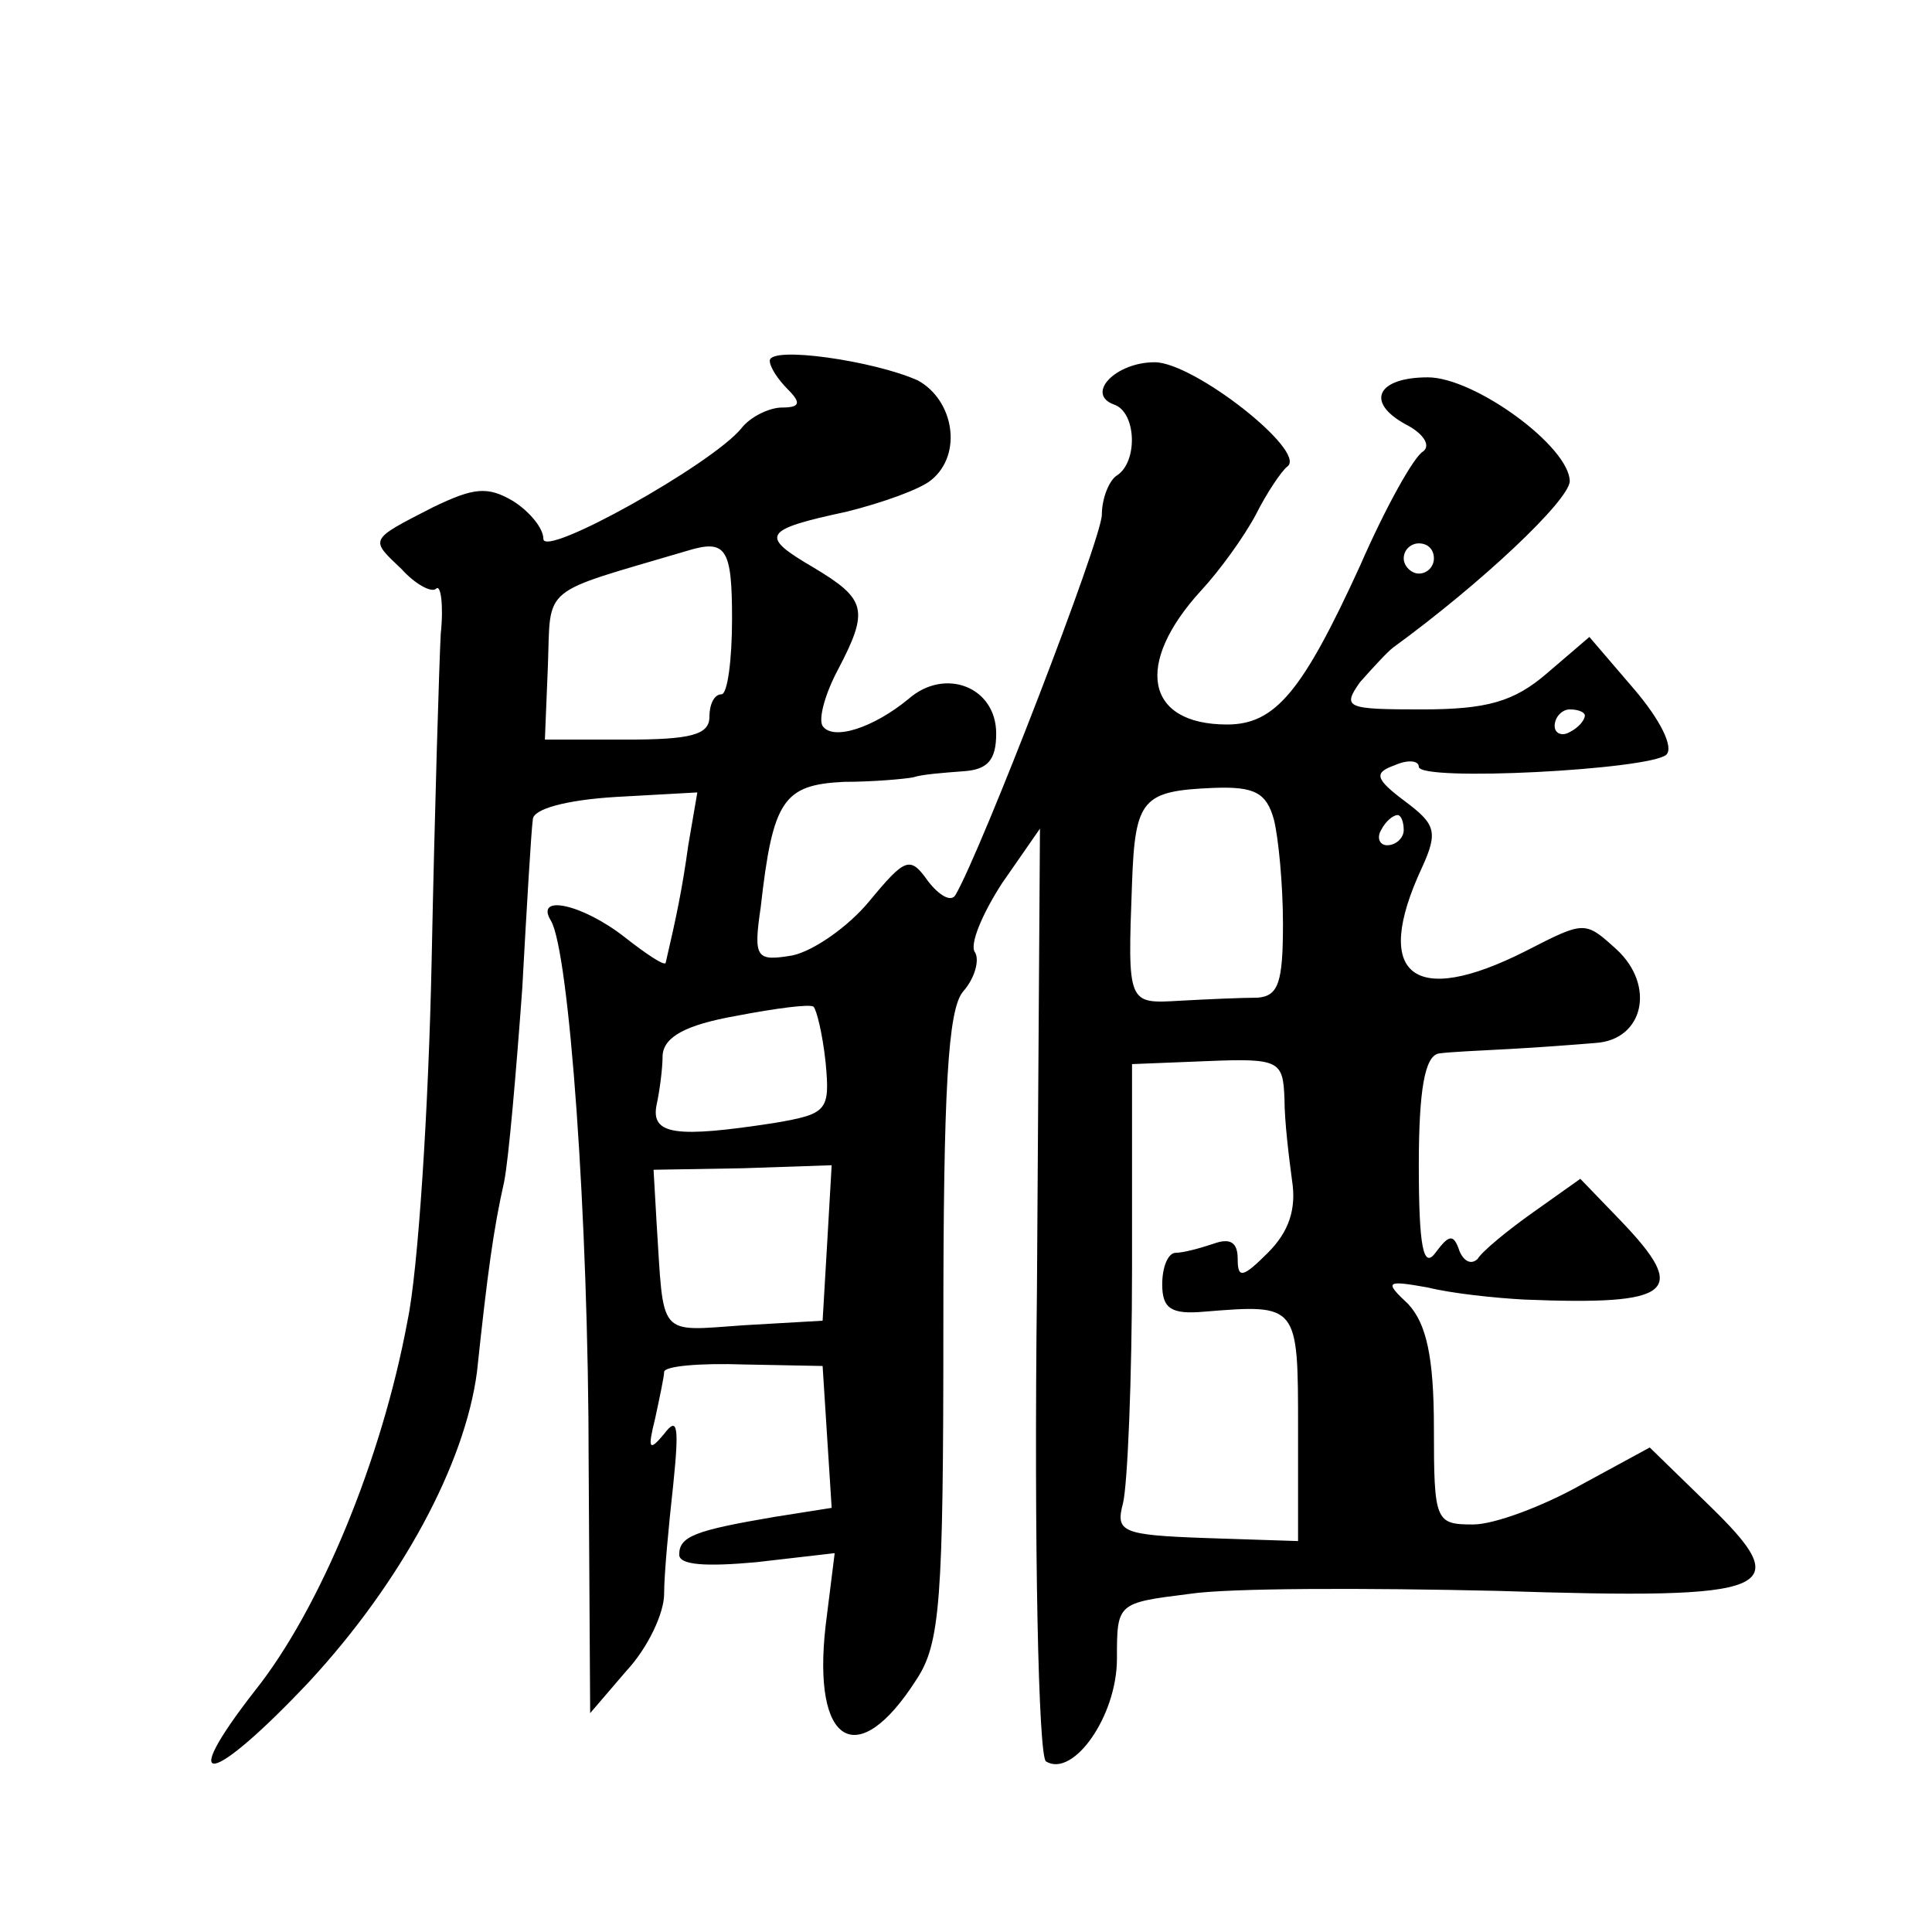 <?xml version="1.0" standalone="no"?>
<!DOCTYPE svg PUBLIC "-//W3C//DTD SVG 20010904//EN"
 "http://www.w3.org/TR/2001/REC-SVG-20010904/DTD/svg10.dtd">
<svg version="1.0" xmlns="http://www.w3.org/2000/svg"
 width="128pt" height="128pt" viewBox="0 0 128 128"
 preserveAspectRatio="xMidYMid meet">
<g transform="translate(0,128) scale(0.1,-0.1)"
fill="#0" stroke="none">
<path d="M510 1041 c0 -4 5 -12 12 -19 9 -9 8 -12 -4 -12 -8 0 -21 -6 -27 -14 -20
-24 -131 -86 -131 -73 0 7 -9 18 -20 25 -17 10 -26 9 -53 -4 -43 -22 -42 -21 -21
-41 9 -10 20 -16 23 -13 3 3 5 -11 3 -30 -1 -19 -4 -116 -6 -215 -2 -99 -9 -207
-16 -240 -17 -92 -58 -191 -101 -245 -53 -68 -29 -63 36 6 61 66 103 144 111 205
7 66 11 95 18 126 3 15 8 73 12 128 3 55 6 105 7 112 0 7 22 13 55 15 l54 3 -6
-35 c-4 -29 -8 -48 -15 -78 -1 -2 -13 6 -27 17 -28 22 -60 29 -49 11 12 -20 25
-196 25 -360 l1 -165 24 28 c14 15 25 38 25 51 0 13 3 45 6 72 4 39 3 46 -6 34
-10 -12 -11 -10 -6 10 3 14 6 28 6 31 0 4 24 6 53 5 l52 -1 3 -47 3 -47 -38 -6
c-53 -9 -63 -13 -63 -25 0 -7 18 -8 51 -5 l52 6 -6 -48 c-9 -79 21 -97 60 -36 16
24 18 52 18 234 0 157 3 210 13 222 8 9 11 21 8 26 -4 5 5 26 18 46 l25 36 -2 -306
c-2 -169 1 -309 6 -312 18 -11 47 30 47 68 0 37 0 37 48 43 26 4 118 4 204 2 186
-6 199 0 139 58 l-38 37 -46 -25 c-25 -14 -57 -26 -71 -26 -25 0 -26 2 -26 64 0
47 -5 69 -17 82 -16 15 -15 16 13 11 16 -4 45 -7 64 -8 99 -4 109 5 64 52 l-27
28 -31 -22 c-17 -12 -34 -26 -37 -31 -4 -4 -9 -2 -12 5 -4 12 -7 11 -16 -1 -8 -11
-11 4 -11 58 0 50 4 72 13 74 6 1 28 2 47 3 19 1 45 3 57 4 32 2 40 38 14 62 -21
19 -21 19 -60 -1 -75 -38 -102 -16 -69 55 11 24 9 29 -11 44 -20 15 -21 19 -7 24
9 4 16 3 16 -1 0 -10 153 -2 164 8 5 5 -4 23 -21 43 l-30 35 -28 -24 c-22 -19 -40
-24 -83 -24 -50 0 -53 1 -41 18 8 9 18 20 22 23 59 43 116 97 117 110 0 23 -63
69 -94 69 -33 0 -42 -16 -15 -31 12 -6 17 -14 12 -18 -6 -3 -25 -37 -42 -76 -38
-83 -56 -105 -88 -105 -54 0 -62 40 -17 89 12 13 28 35 36 50 7 14 17 29 21 32
13 10 -62 69 -88 69 -26 0 -46 -21 -27 -28 15 -5 16 -38 2 -47 -5 -3 -10 -15 -10
-26 0 -16 -80 -223 -97 -252 -3 -5 -11 0 -18 9 -12 17 -15 16 -39 -13 -14 -17 -37
-33 -51 -36 -24 -4 -26 -2 -21 32 8 71 15 81 55 83 20 0 41 2 46 3 6 2 20 3 33
4 16 1 22 7 22 25 0 31 -34 44 -58 23 -23 -19 -50 -28 -57 -18 -3 5 2 22 10 37
21 40 19 47 -16 68 -36 21 -34 25 22 37 24 6 49 15 56 21 21 17 15 53 -9 66 -29
13 -98 23 -98 13z m-25 -171 c0 -27 -3 -50 -7 -50 -5 0 -8 -7 -8 -15 0 -12 -13
-15 -55 -15 l-54 0 2 49 c2 54 -6 47 92 76 26 8 30 2 30 -45z m465 40 c0 -5 -4
-10 -10 -10 -5 0 -10 5 -10 10 0 6 5 10 10 10 6 0 10 -4 10 -10z m100 -104 c0 -3
-4 -8 -10 -11 -5 -3 -10 -1 -10 4 0 6 5 11 10 11 6 0 10 -2 10 -4z m-206 -69 c3
-12 6 -43 6 -69 0 -39 -3 -48 -17 -49 -10 0 -33 -1 -51 -2 -35 -2 -35 -3 -32 78
2 56 7 61 54 63 27 1 35 -3 40 -21z m86 -7 c0 -5 -5 -10 -11 -10 -5 0 -7 5 -4 10
3 6 8 10 11 10 2 0 4 -4 4 -10z m-383 -154 c3 -32 1 -34 -34 -40 -65 -10 -82 -8
-78 12 2 9 4 24 4 33 1 12 15 20 49 26 26 5 49 8 51 6 2 -2 6 -18 8 -37z m304 -24
c0 -15 3 -39 5 -54 3 -19 -2 -34 -16 -48 -17 -17 -20 -17 -20 -4 0 11 -5 14 -16
10 -9 -3 -20 -6 -25 -6 -5 0 -9 -9 -9 -21 0 -16 6 -20 28 -18 62 5 62 5 62 -77
l0 -75 -61 2 c-56 2 -60 4 -55 23 3 12 6 82 6 156 l0 135 50 2 c48 2 50 0 51 -25z
m-303 -96 l-3 -51 -52 -3 c-58 -4 -53 -9 -58 68 l-2 35 59 1 59 2 -3 -52z"/>
</g>
</svg>
